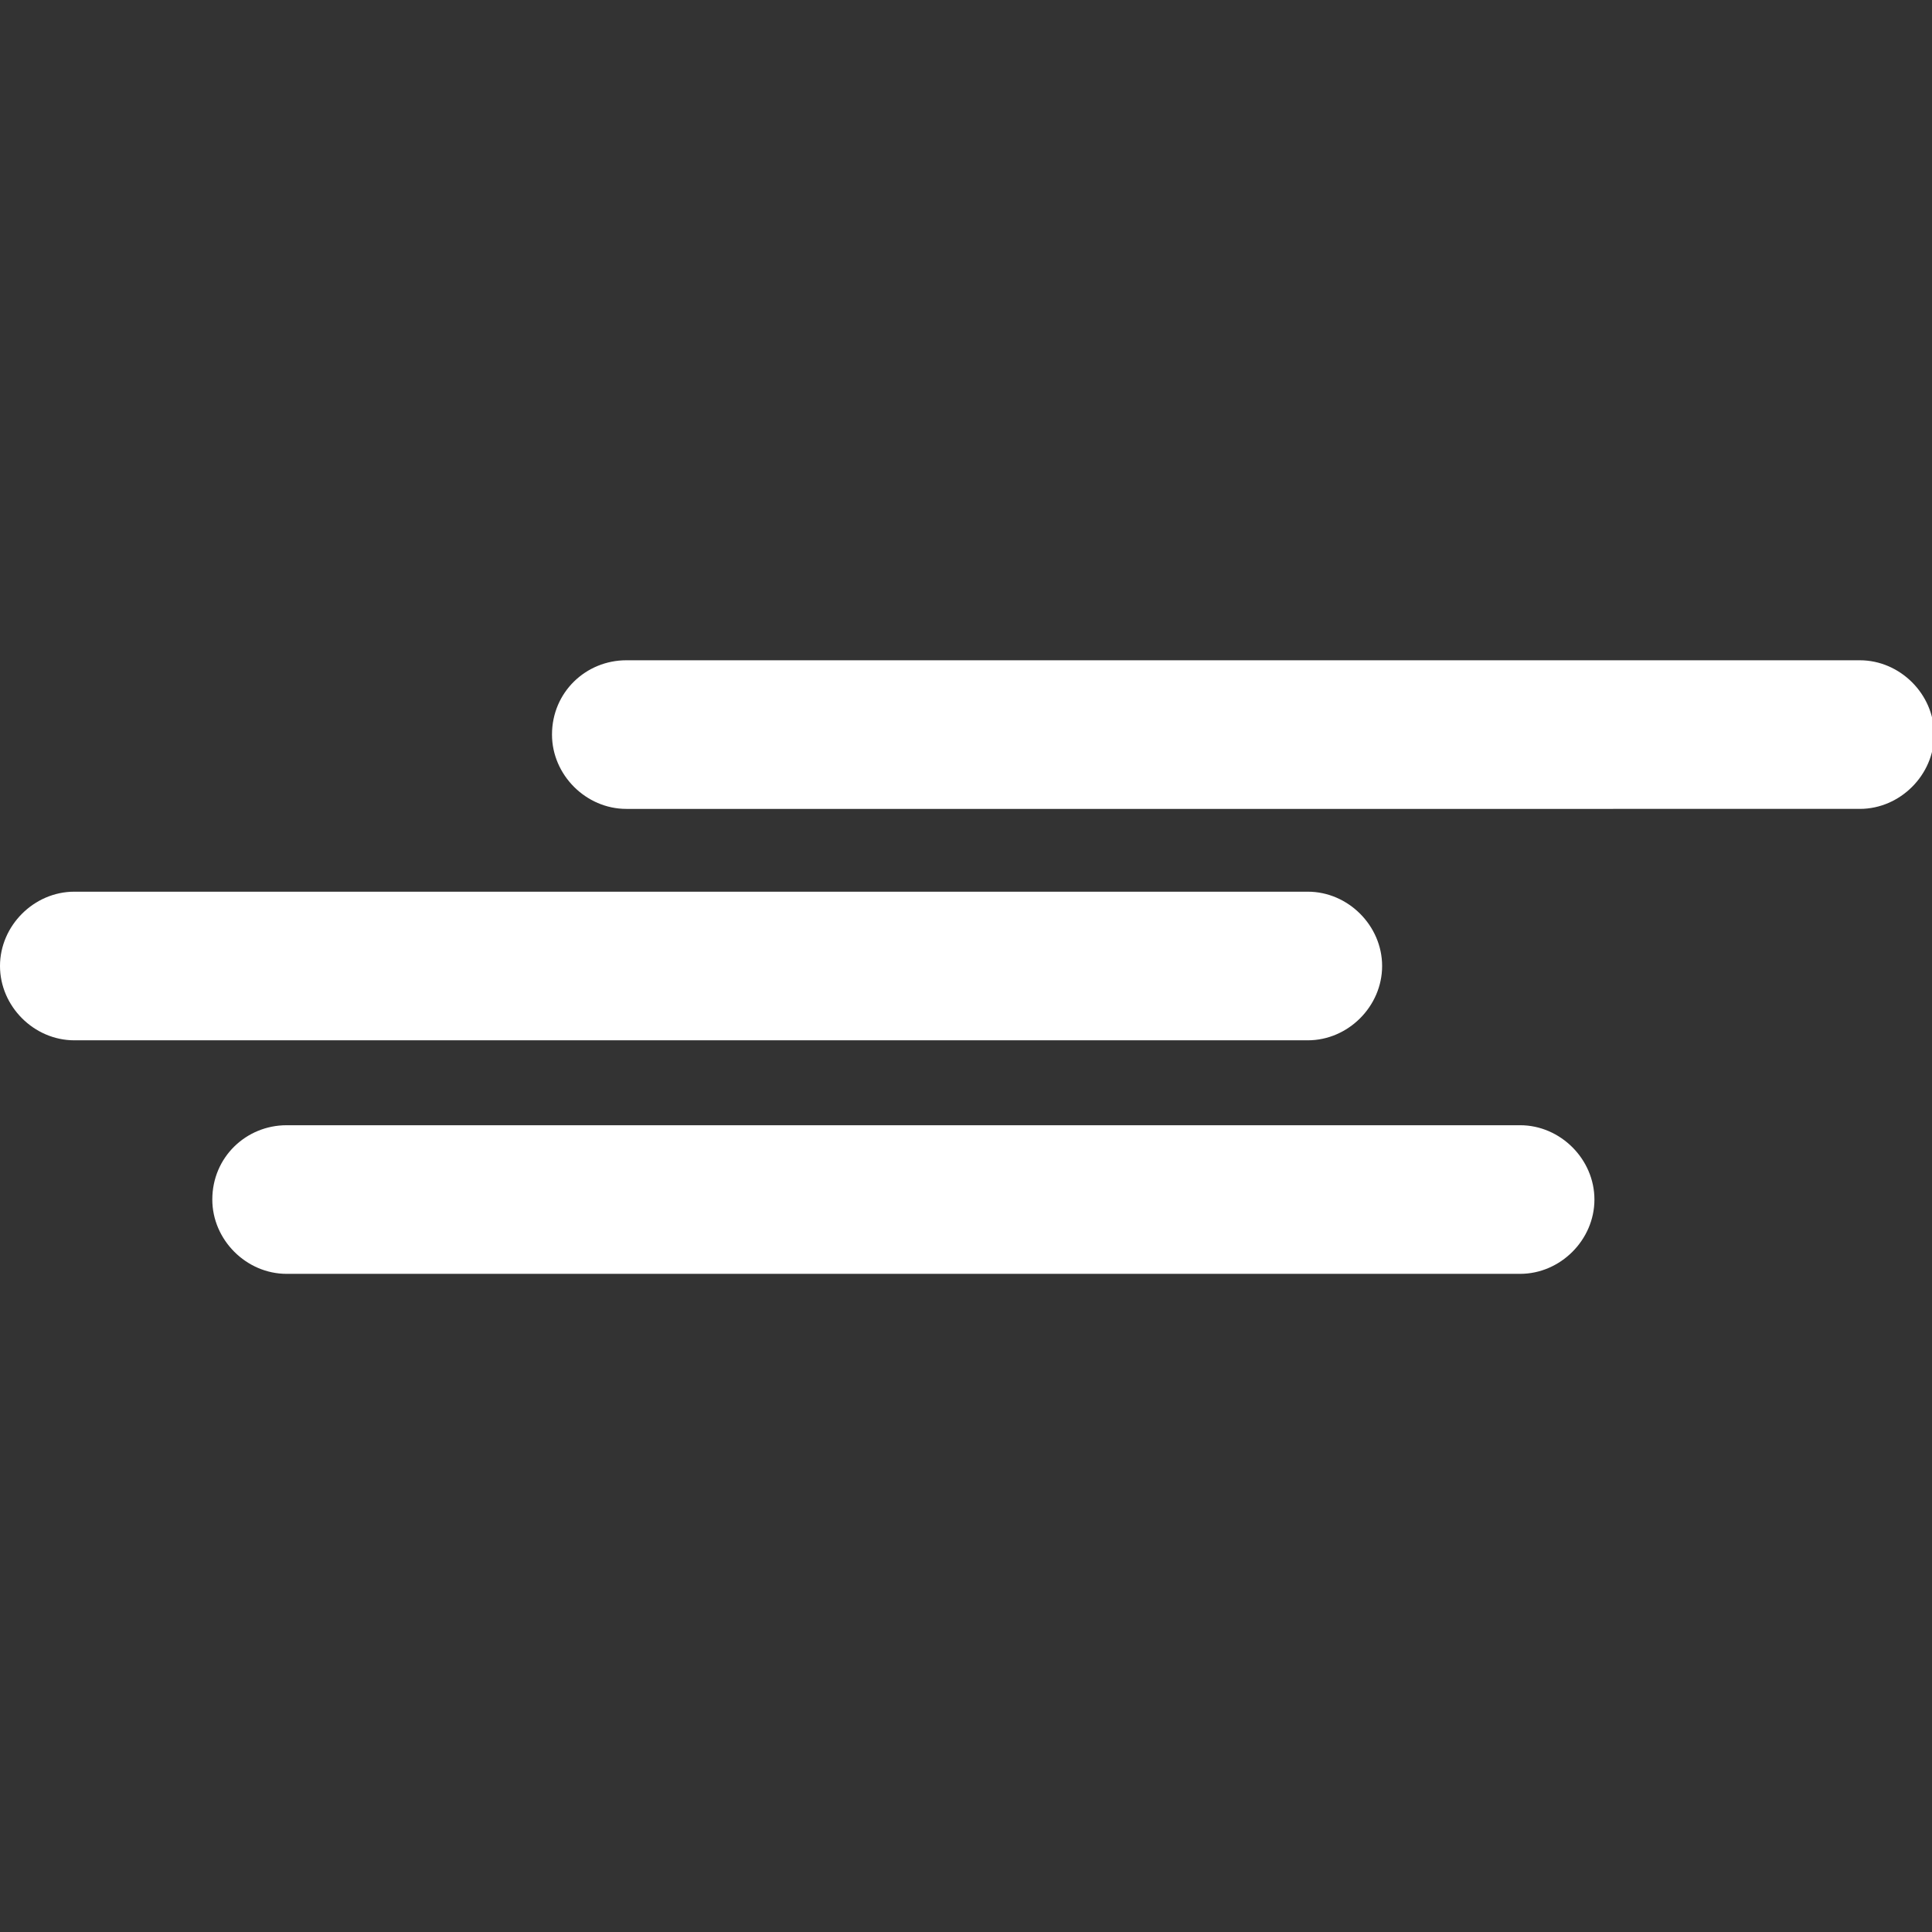 <?xml version="1.0" encoding="utf-8"?>
<!-- Generator: Adobe Illustrator 25.2.3, SVG Export Plug-In . SVG Version: 6.00 Build 0)  -->
<svg version="1.1" id="Layer_1" xmlns="http://www.w3.org/2000/svg" xmlns:xlink="http://www.w3.org/1999/xlink" x="0px" y="0px"
	 viewBox="0 0 91 91" style="enable-background:new 0 0 91 91;" xml:space="preserve">
<rect x="0" y="0" width="91" height="91" fill="#333333" stroke="none"/>
<style type="text/css">
	.st0{fill:#FFFFFF;}
</style>
<g>
	<path class="st0" d="M29.5,31.1h58.1c1.9,0,3.5,1.6,3.5,3.5l0,0c0,1.9-1.6,3.5-3.5,3.5H29.5c-1.9,0-3.5-1.6-3.5-3.5l0,0
		C26,32.6,27.6,31.1,29.5,31.1z"/>
	<path class="st0" d="M3.5,42h58.1c1.9,0,3.5,1.6,3.5,3.5l0,0c0,1.9-1.6,3.5-3.5,3.5H3.5C1.6,49,0,47.4,0,45.5l0,0
		C0,43.6,1.6,42,3.5,42z"/>
	<path class="st0" d="M13.5,53h58.1c1.9,0,3.5,1.6,3.5,3.5v0c0,1.9-1.6,3.5-3.5,3.5H13.5c-1.9,0-3.5-1.6-3.5-3.5v0
		C10,54.5,11.6,53,13.5,53z"/>
</g>
</svg>
